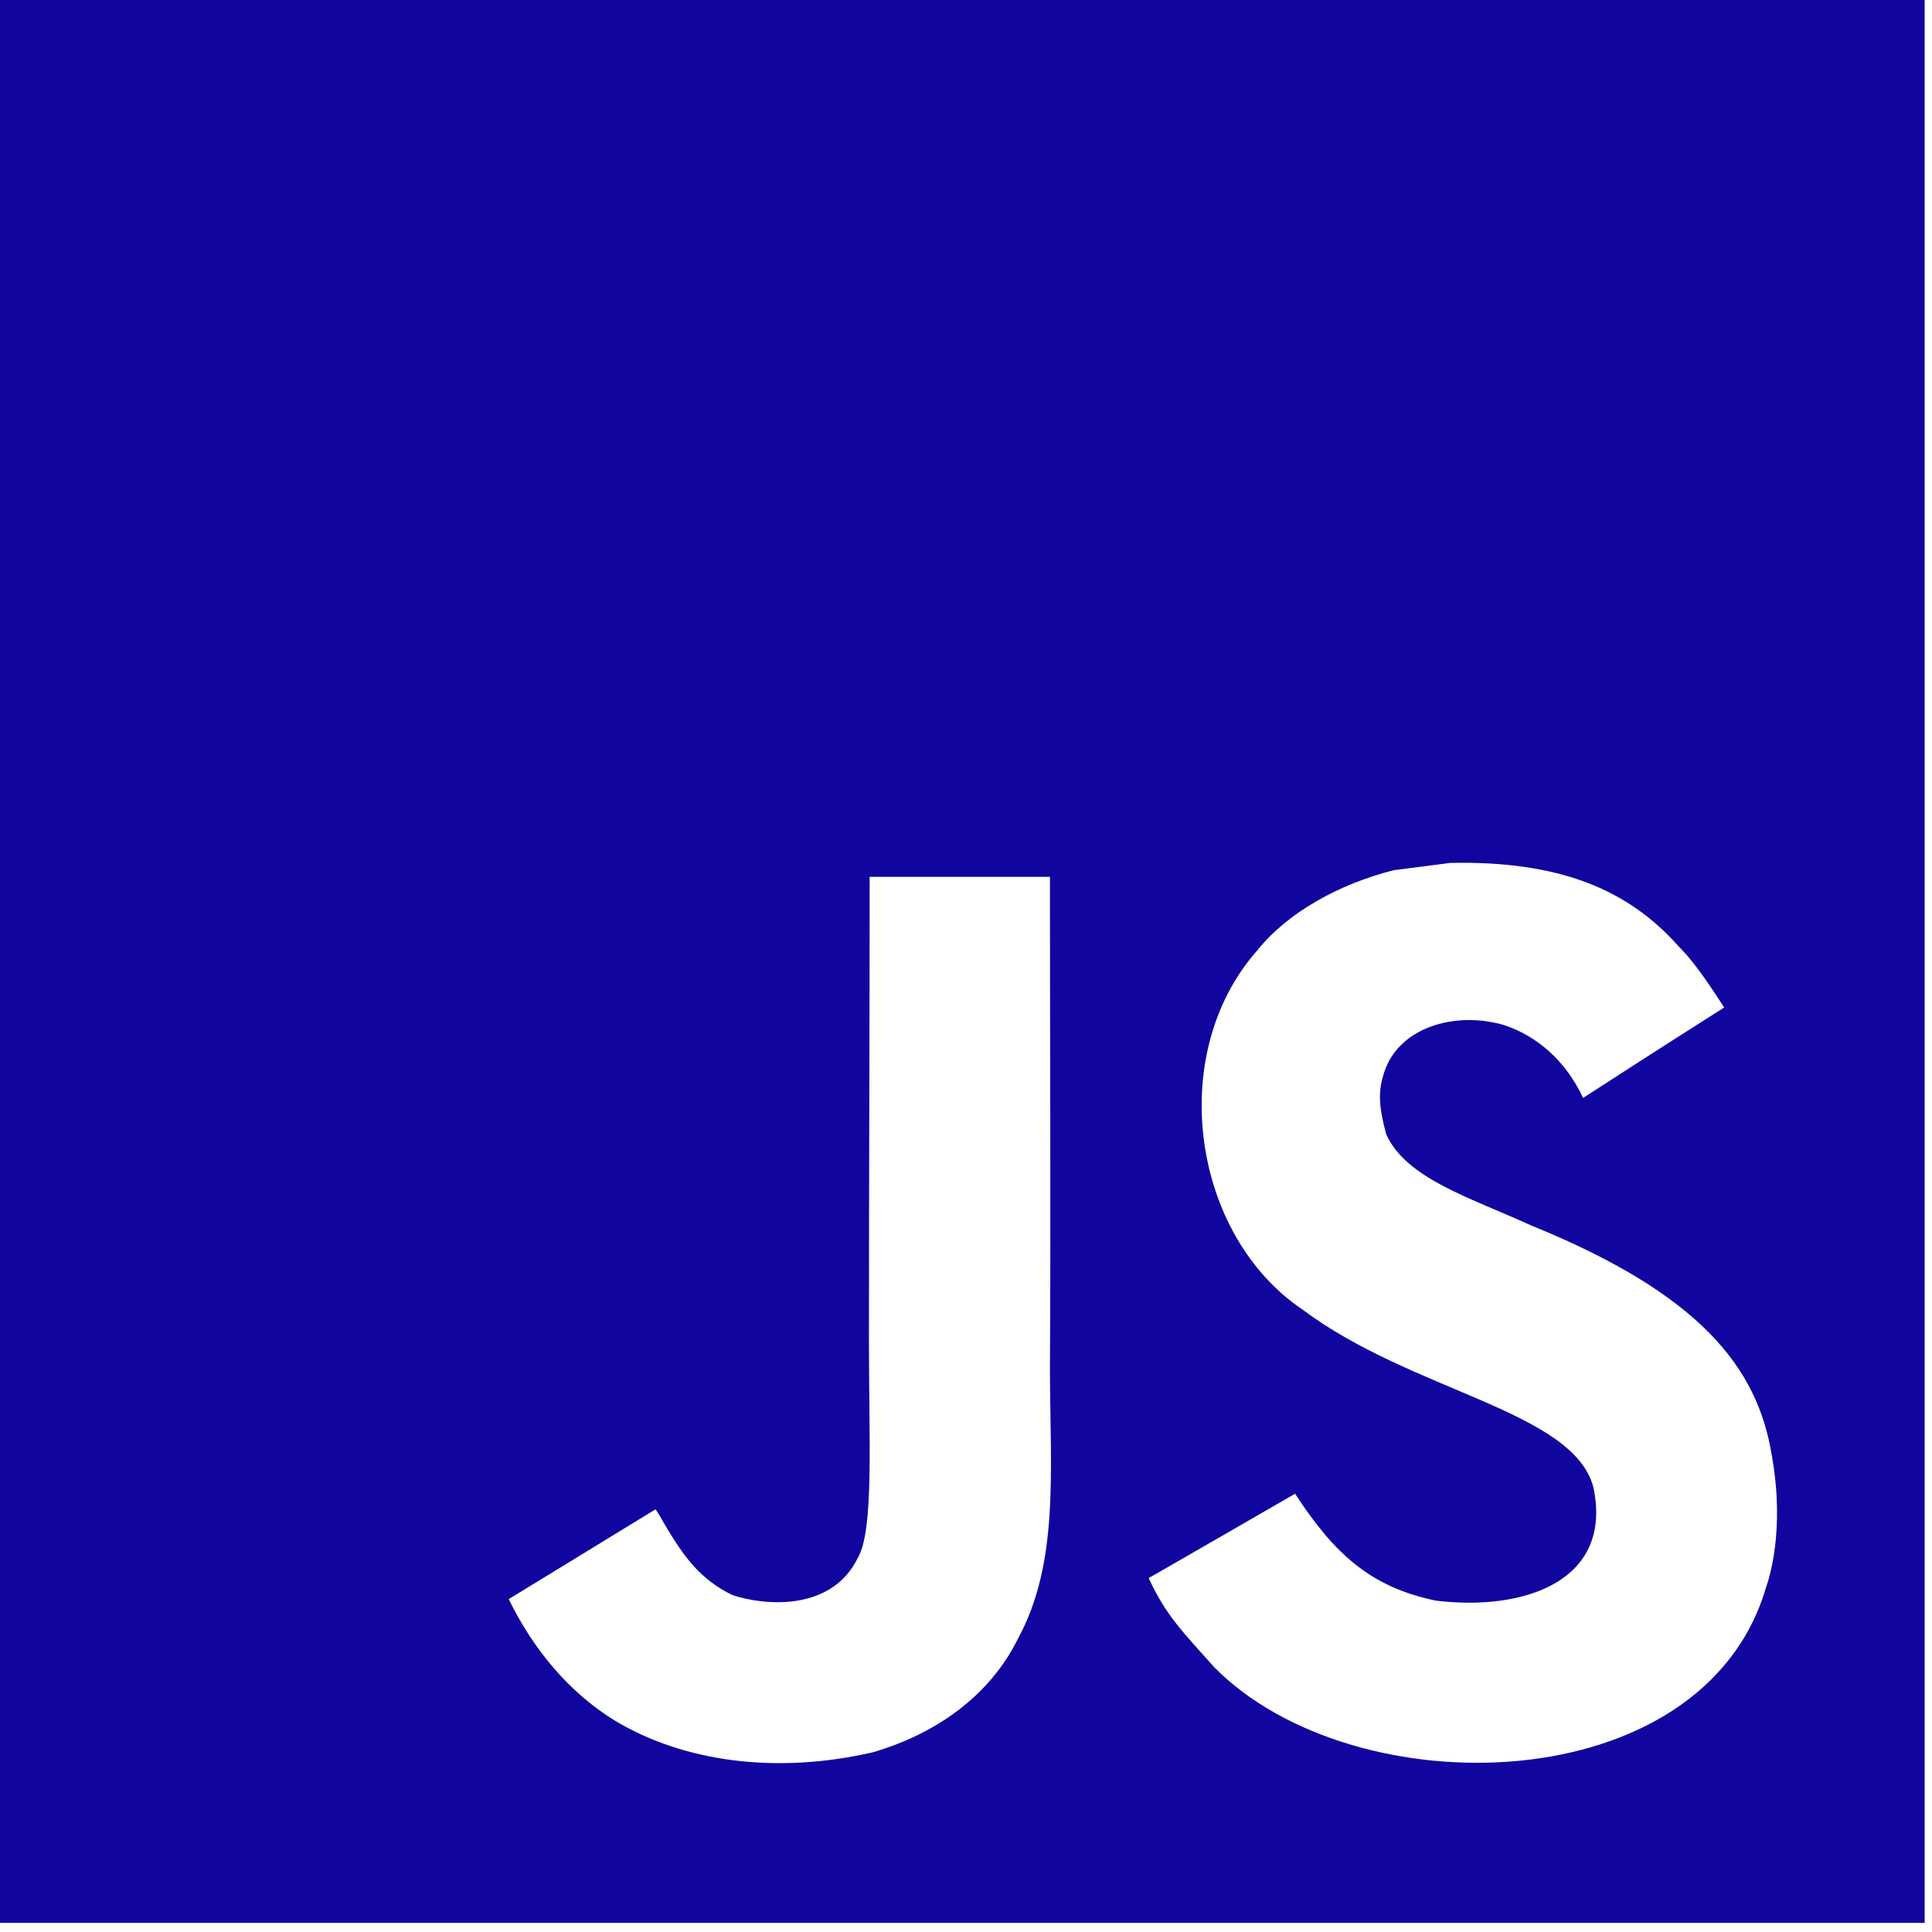 <?xml version="1.0" encoding="UTF-8" standalone="no"?>
<svg width="54px" height="54px" viewBox="0 0 54 54" version="1.1" xmlns="http://www.w3.org/2000/svg" xmlns:xlink="http://www.w3.org/1999/xlink">
    <!-- Generator: Sketch 45.1 (43504) - http://www.bohemiancoding.com/sketch -->
    <title>javascript-blue</title>
    <desc>Created with Sketch.</desc>
    <defs></defs>
    <g id="Real.2017" stroke="none" stroke-width="1" fill="none" fill-rule="evenodd">
        <g id="ABOUT" transform="translate(-334, -248)" fill="#10069F">
            <path d="M383.359,292.374 C381.608,298.36 371.842,298.555 367.939,294.6 C367.115,293.669 366.598,293.183 366.106,292.108 C368.18,290.916 368.18,290.916 370.198,289.75 C371.294,291.433 372.308,292.359 374.131,292.738 C376.605,293.04 379.094,292.19 378.535,289.565 C377.962,287.422 373.47,286.9 370.413,284.608 C367.31,282.525 366.583,277.465 369.133,274.574 C369.983,273.505 371.432,272.707 372.953,272.323 L374.54,272.118 C377.588,272.057 379.492,272.861 380.891,274.421 C381.28,274.815 381.597,275.239 382.191,276.16 C380.568,277.194 380.573,277.184 378.248,278.688 C377.751,277.619 376.927,276.948 376.056,276.657 C374.704,276.247 372.999,276.692 372.645,278.12 C372.522,278.56 372.548,278.969 372.743,279.696 C373.291,280.944 375.129,281.486 376.778,282.244 C381.526,284.167 383.129,286.23 383.523,288.685 C383.902,290.799 383.431,292.17 383.359,292.374 L383.359,292.374 Z M362.455,293.797 C361.661,295.409 360.146,296.468 358.389,296.979 C355.69,297.598 353.109,297.245 351.189,296.094 C349.904,295.306 348.9,294.093 348.219,292.696 L352.316,290.19 C352.351,290.205 352.459,290.399 352.603,290.65 C353.125,291.525 353.576,292.144 354.462,292.579 C355.332,292.875 357.242,293.065 357.98,291.535 C358.43,290.757 358.287,288.255 358.287,285.488 C358.287,281.139 358.307,276.808 358.307,272.508 L363.346,272.508 C363.346,277.238 363.372,281.717 363.346,286.332 C363.357,289.161 363.602,291.683 362.455,293.797 L362.455,293.797 Z M334,301.745 L387.795,301.745 L387.795,248 L334,248 L334,301.745 Z" id="javascript-blue"></path>
        </g>
    </g>
</svg>